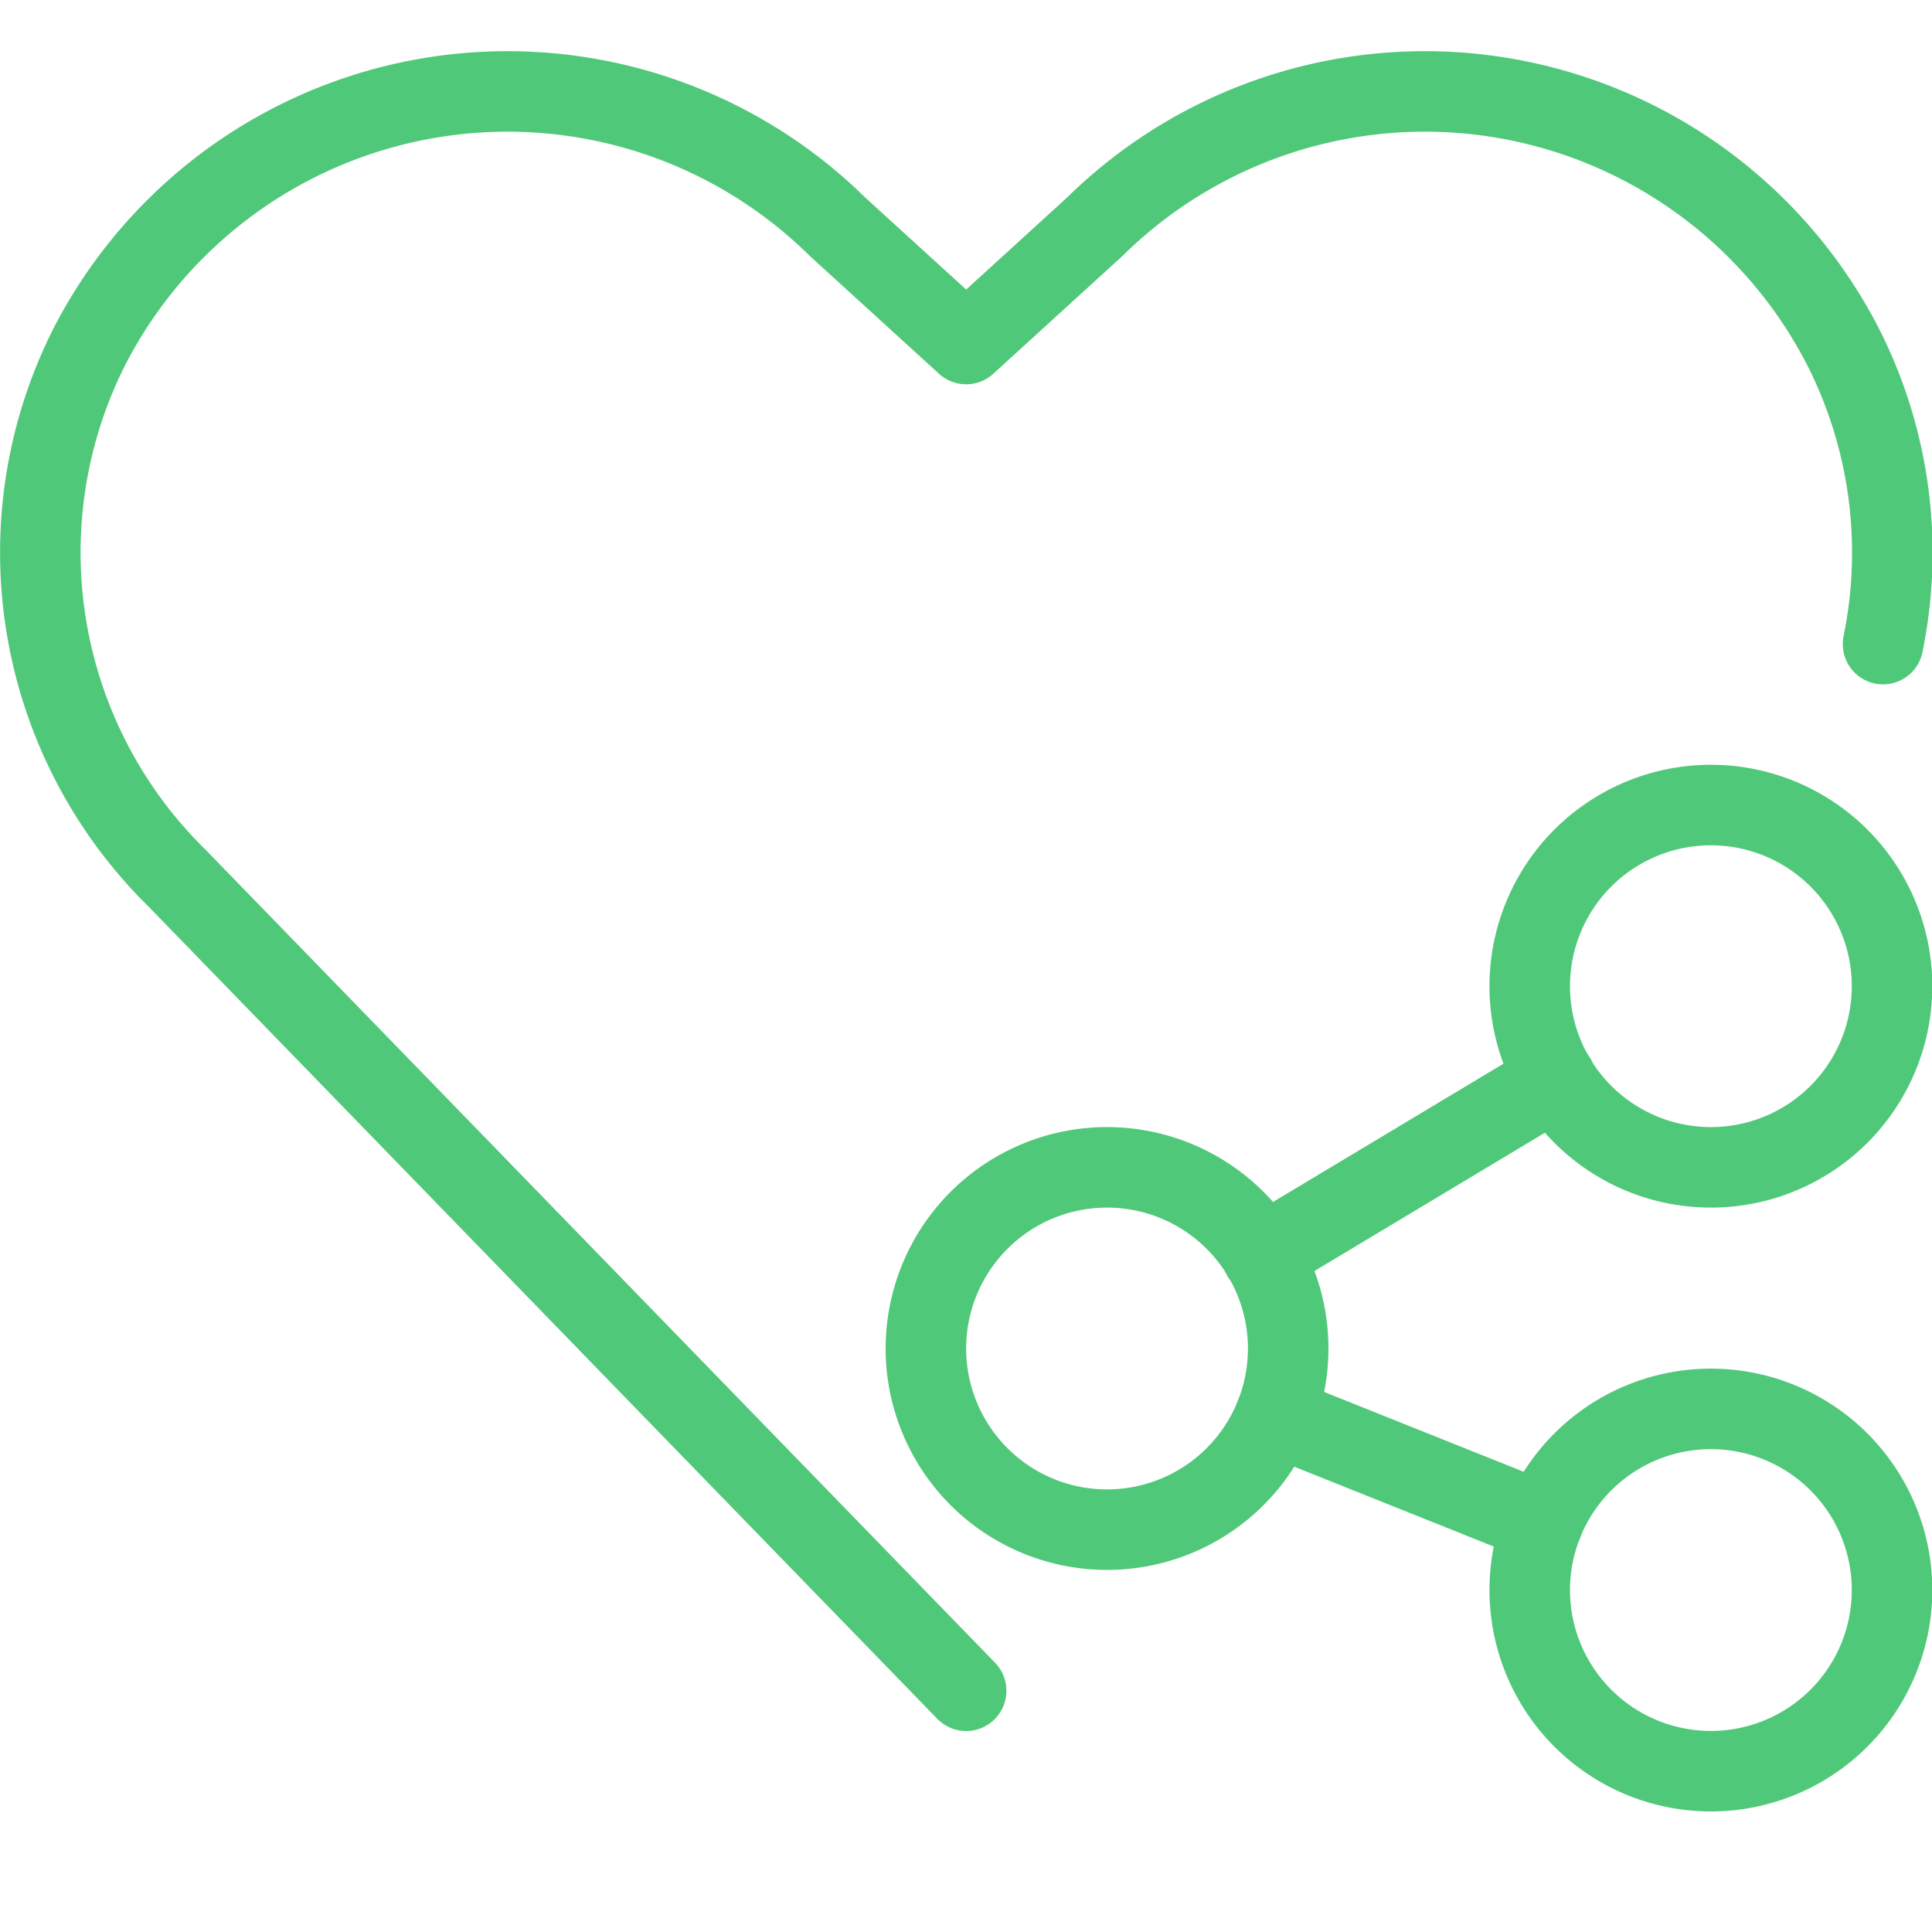 <svg xmlns="http://www.w3.org/2000/svg" version="1.1" xmlns:xlink="http://www.w3.org/1999/xlink" xmlns:svgjs="http://svgjs.com/svgjs" viewBox="0 0 52 52" width="52" height="52"><g transform="matrix(2.167,0,0,2.167,0,0)"><path d="M12,21,2.2,10.908A5.667,5.667,0,0,1,1.113,4.3h0A5.839,5.839,0,0,1,10.4,2.814L12,4.273l1.6-1.459A5.84,5.84,0,0,1,22.888,4.3h0a5.65,5.65,0,0,1,.5,3.7" fill="none" stroke="#50c879" stroke-linecap="round" stroke-linejoin="round"></path><path d="M11.500 16.749 A2.250 2.250 0 1 0 16.000 16.749 A2.250 2.250 0 1 0 11.500 16.749 Z" fill="none" stroke="#50c879" stroke-linecap="round" stroke-linejoin="round"></path><path d="M19.000 19.749 A2.250 2.250 0 1 0 23.500 19.749 A2.250 2.250 0 1 0 19.000 19.749 Z" fill="none" stroke="#50c879" stroke-linecap="round" stroke-linejoin="round"></path><path d="M19.000 12.249 A2.250 2.250 0 1 0 23.500 12.249 A2.250 2.250 0 1 0 19.000 12.249 Z" fill="none" stroke="#50c879" stroke-linecap="round" stroke-linejoin="round"></path><path d="M15.675 15.594L19.325 13.404" fill="none" stroke="#50c879" stroke-linecap="round" stroke-linejoin="round"></path><path d="M15.838 17.584L19.162 18.914" fill="none" stroke="#50c879" stroke-linecap="round" stroke-linejoin="round"></path></g></svg>